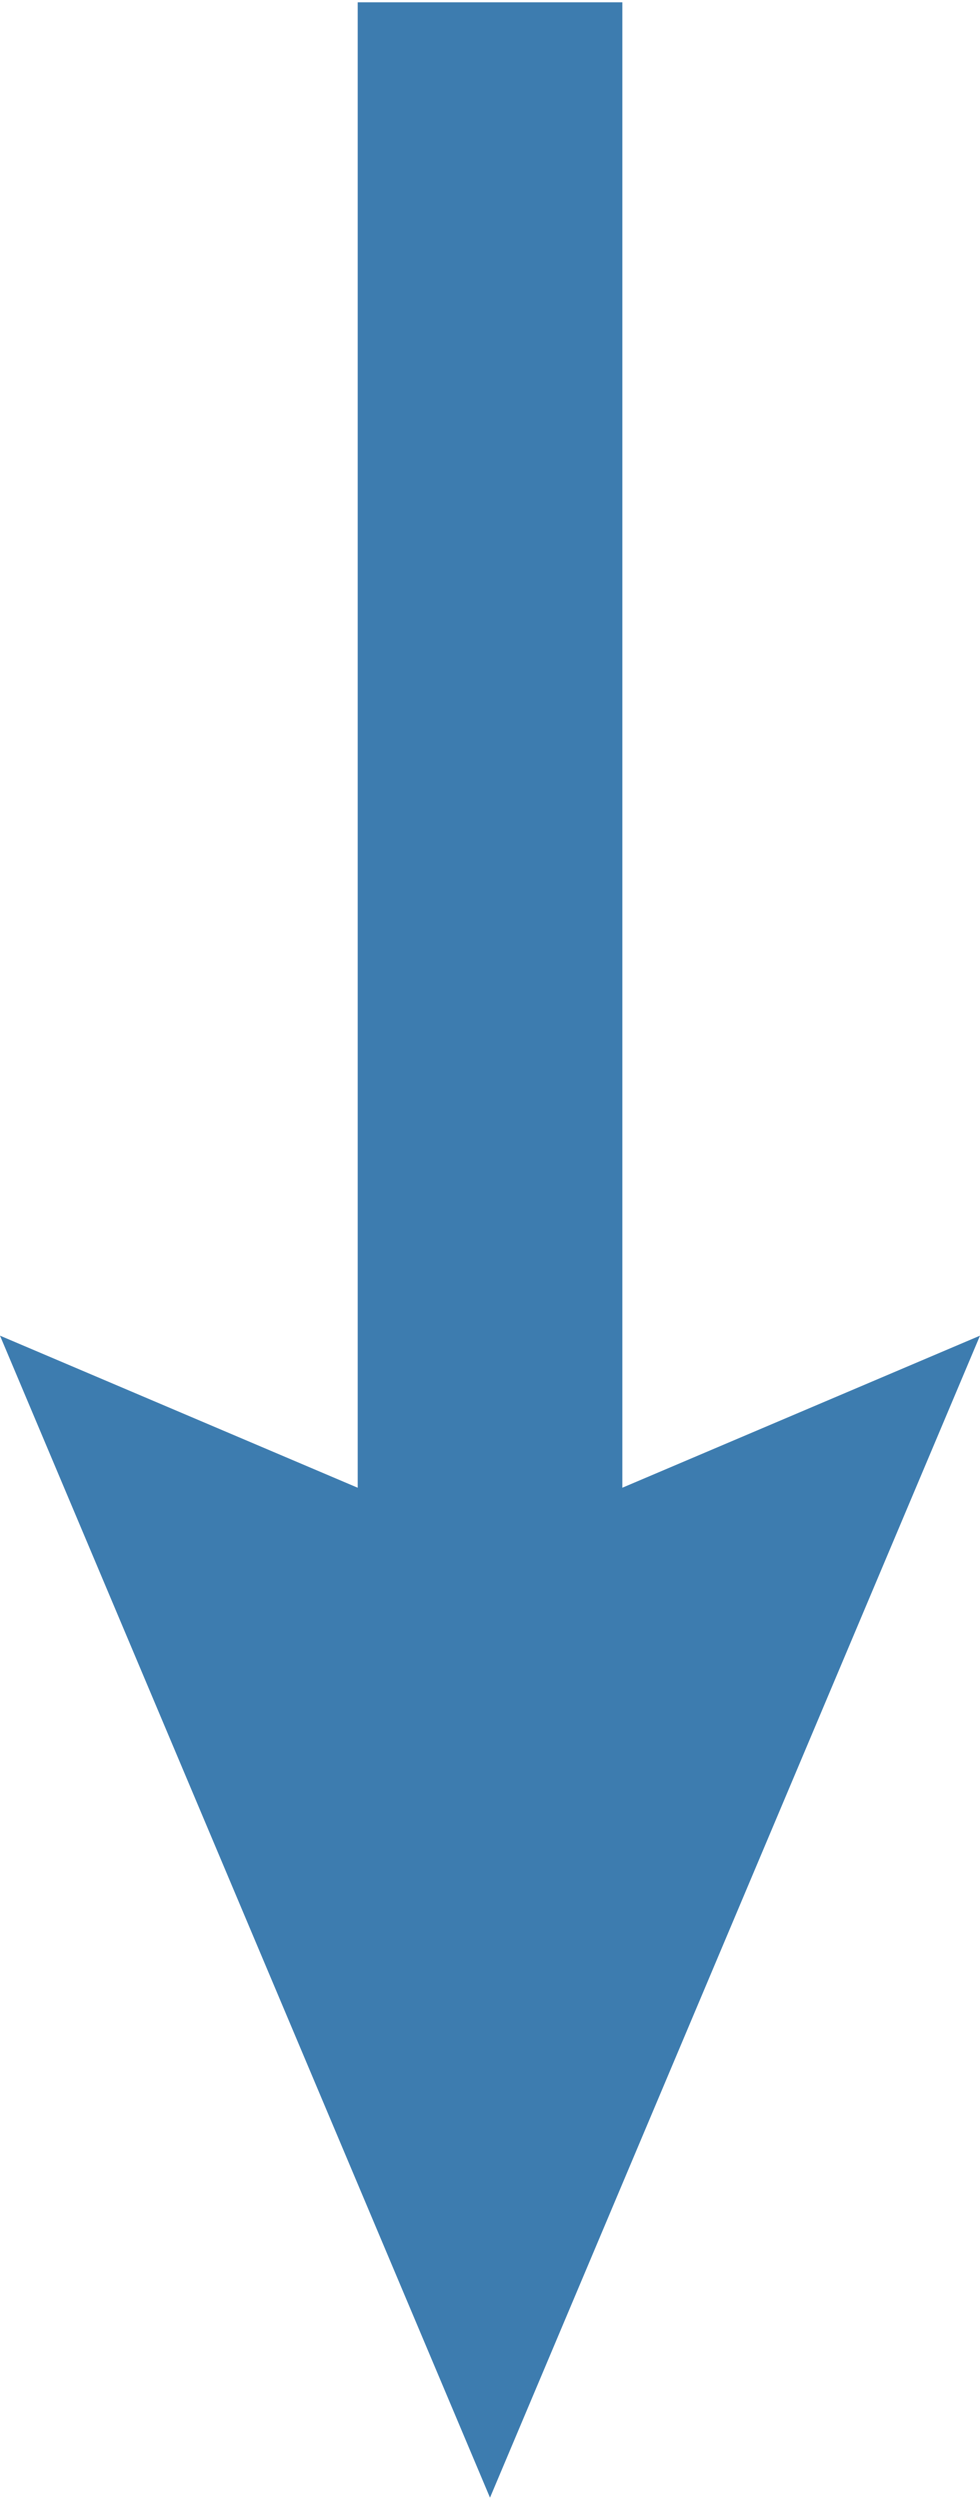 <svg xmlns="http://www.w3.org/2000/svg" viewBox="0 0 40 102" width="40px" height="102px"><g id="Gruppe_8014" data-name="Gruppe 8014" transform="matrix(0, -1, 1, 0, 3.552713678800501e-15, 132.503)"><path id="Pfad_24000" data-name="Pfad 24000" d="M 62.41 19.999 Z" fill="#3d7caf"></path><rect id="Rechteck_3465" data-name="Rechteck 3465" width="70" height="10.802" fill="#3d7caf" x="62.409" y="14.6"></rect><path id="Pfad_24001" data-name="Pfad 24001" d="M 30.598 20 L 78.008 40 L 69.508 20 L 78.008 0 L 30.598 20 Z" fill="#3d7caf"></path></g></svg>